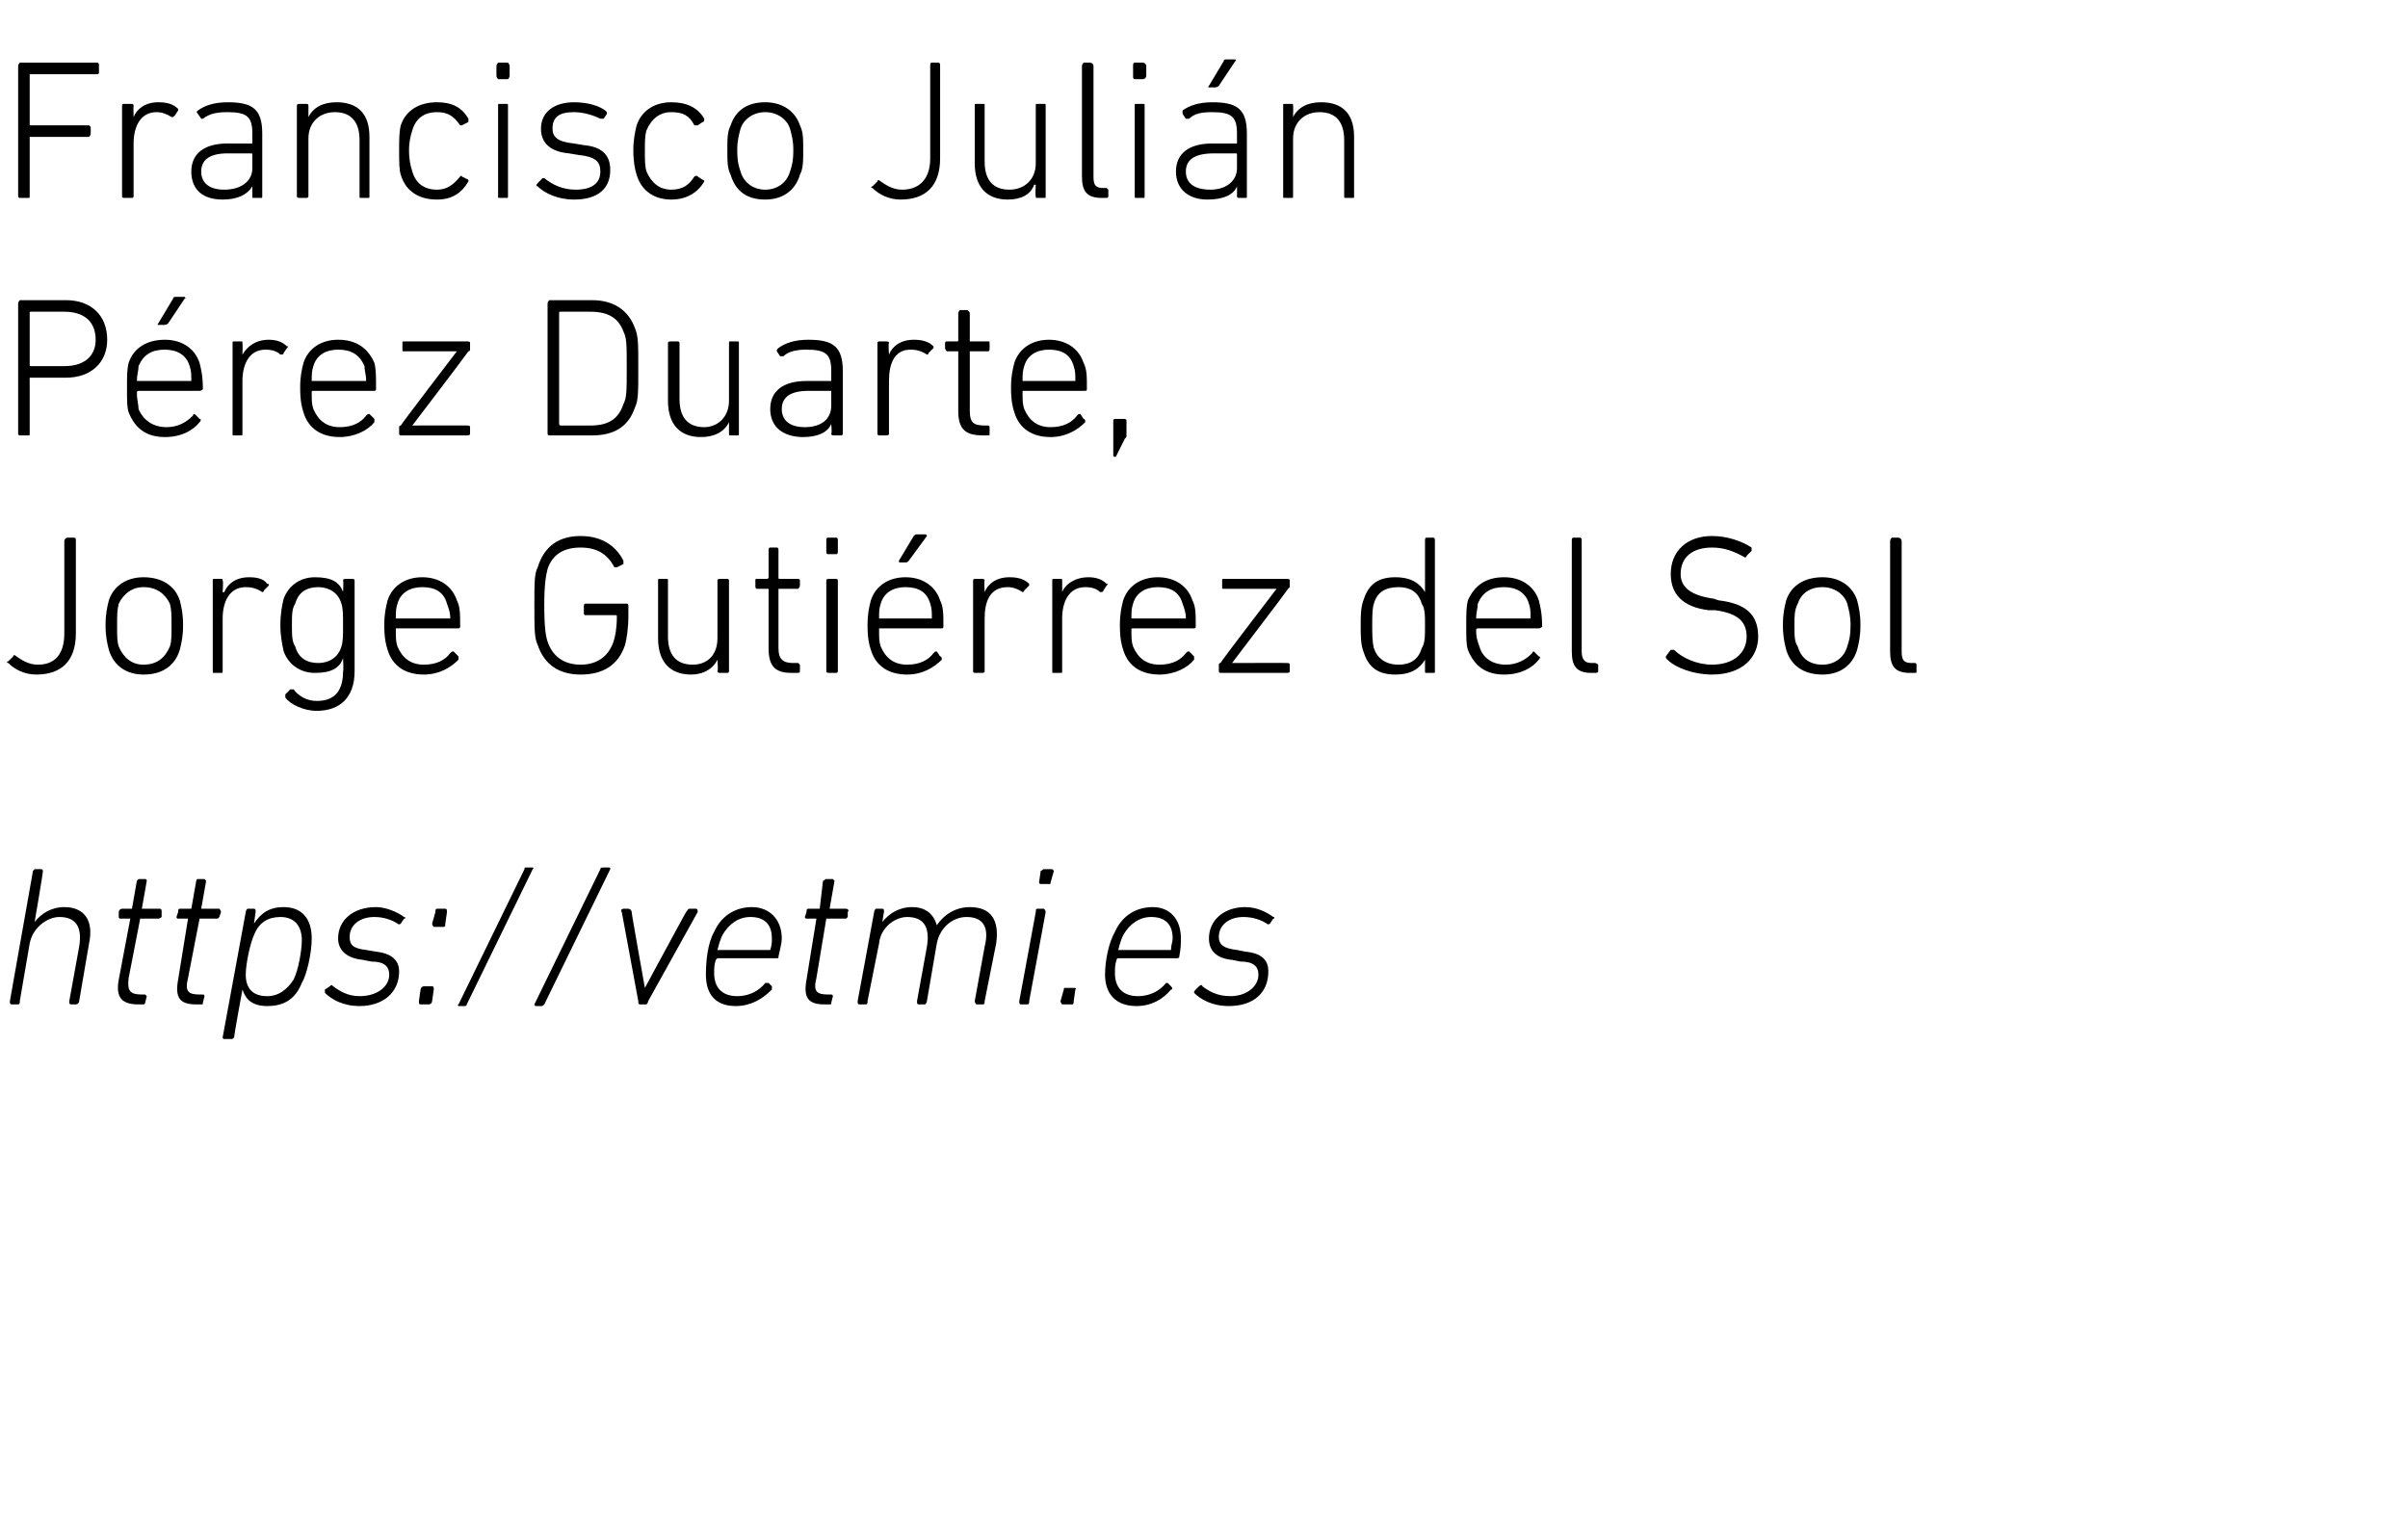 <?xml version="1.0" standalone="no"?><!DOCTYPE svg PUBLIC "-//W3C//DTD SVG 1.1//EN" "http://www.w3.org/Graphics/SVG/1.1/DTD/svg11.dtd"><svg xmlns="http://www.w3.org/2000/svg" version="1.1" width="146px" height="92px" viewBox="0 -3 146 92" style="top:-3px">  <desc>Francisco Juli n P rez Duarte, Jorge Guti rrez del Sol https://vetmi.es</desc>  <defs/>  <g id="Polygon25767">    <path d="M 4.3 57.9 C 4.2 57.9 4.2 57.8 4.2 57.7 C 4.2 57.7 4.8 54.4 4.8 54.4 C 5 53.2 4.6 52.6 3.6 52.6 C 2.9 52.6 2 53.2 1.8 54.2 C 1.8 54.2 1.2 57.7 1.2 57.7 C 1.2 57.8 1.2 57.9 1.1 57.9 C 1.1 57.9 0.7 57.9 0.7 57.9 C 0.6 57.9 0.6 57.8 0.6 57.7 C 0.6 57.7 2 49.8 2 49.8 C 2 49.8 2.1 49.7 2.1 49.7 C 2.1 49.7 2.5 49.7 2.5 49.7 C 2.6 49.7 2.6 49.8 2.6 49.8 C 2.63 49.83 2.1 52.9 2.1 52.9 C 2.1 52.9 2.09 52.92 2.1 52.9 C 2.5 52.4 3.1 52 3.9 52 C 5.1 52 5.7 52.8 5.4 54.2 C 5.4 54.2 4.8 57.7 4.8 57.7 C 4.8 57.8 4.7 57.9 4.6 57.9 C 4.6 57.9 4.3 57.9 4.3 57.9 Z M 8.4 57.9 C 7.4 57.9 7 57.5 7.2 56.4 C 7.2 56.4 7.9 52.7 7.9 52.7 C 7.9 52.7 7.9 52.7 7.8 52.7 C 7.8 52.7 7.3 52.7 7.3 52.7 C 7.2 52.7 7.2 52.6 7.2 52.6 C 7.2 52.6 7.2 52.3 7.2 52.3 C 7.2 52.2 7.3 52.1 7.4 52.1 C 7.4 52.1 7.9 52.1 7.9 52.1 C 8 52.1 8 52.1 8 52.1 C 8 52.1 8.3 50.4 8.3 50.4 C 8.3 50.4 8.4 50.3 8.4 50.3 C 8.4 50.3 8.8 50.3 8.8 50.3 C 8.9 50.3 8.9 50.4 8.9 50.4 C 8.9 50.4 8.6 52.1 8.6 52.1 C 8.6 52.1 8.7 52.1 8.7 52.1 C 8.7 52.1 9.7 52.1 9.7 52.1 C 9.8 52.1 9.8 52.2 9.8 52.3 C 9.8 52.3 9.8 52.6 9.8 52.6 C 9.8 52.6 9.7 52.7 9.6 52.7 C 9.6 52.7 8.6 52.7 8.6 52.7 C 8.6 52.7 8.5 52.7 8.5 52.7 C 8.5 52.7 7.8 56.3 7.8 56.3 C 7.7 57.1 7.9 57.3 8.6 57.3 C 8.6 57.3 8.8 57.3 8.8 57.3 C 8.8 57.3 8.9 57.4 8.9 57.4 C 8.9 57.4 8.8 57.8 8.8 57.8 C 8.8 57.9 8.7 57.9 8.7 57.9 C 8.7 57.9 8.4 57.9 8.4 57.9 Z M 11.9 57.9 C 10.9 57.9 10.6 57.5 10.8 56.4 C 10.8 56.4 11.4 52.7 11.4 52.7 C 11.5 52.7 11.4 52.7 11.4 52.7 C 11.4 52.7 10.8 52.7 10.8 52.7 C 10.7 52.7 10.7 52.6 10.7 52.6 C 10.7 52.6 10.8 52.3 10.8 52.3 C 10.8 52.2 10.8 52.1 10.9 52.1 C 10.9 52.1 11.5 52.1 11.5 52.1 C 11.5 52.1 11.6 52.1 11.6 52.1 C 11.6 52.1 11.9 50.4 11.9 50.4 C 11.9 50.4 11.9 50.3 12 50.3 C 12 50.3 12.4 50.3 12.4 50.3 C 12.4 50.3 12.5 50.4 12.5 50.4 C 12.5 50.4 12.2 52.1 12.2 52.1 C 12.2 52.1 12.2 52.1 12.2 52.1 C 12.2 52.1 13.3 52.1 13.3 52.1 C 13.3 52.1 13.4 52.2 13.4 52.3 C 13.4 52.3 13.3 52.6 13.3 52.6 C 13.3 52.6 13.2 52.7 13.2 52.7 C 13.2 52.7 12.1 52.7 12.1 52.7 C 12.1 52.7 12.1 52.7 12.1 52.7 C 12.1 52.7 11.4 56.3 11.4 56.3 C 11.2 57.1 11.4 57.3 12.1 57.3 C 12.1 57.3 12.3 57.3 12.3 57.3 C 12.4 57.3 12.4 57.4 12.4 57.4 C 12.4 57.4 12.3 57.8 12.3 57.8 C 12.3 57.9 12.3 57.9 12.2 57.9 C 12.2 57.9 11.9 57.9 11.9 57.9 Z M 13.6 60 C 13.6 60 13.5 60 13.5 59.9 C 13.5 59.9 14.9 52.3 14.9 52.3 C 14.9 52.2 15 52.1 15 52.1 C 15 52.1 15.4 52.1 15.4 52.1 C 15.5 52.1 15.5 52.2 15.5 52.3 C 15.5 52.27 15.4 53 15.4 53 C 15.4 53 15.4 52.96 15.4 53 C 15.8 52.4 16.3 52 17.2 52 C 18.3 52 18.9 52.7 18.9 53.9 C 18.9 54.8 18.6 56.1 18.3 56.6 C 17.9 57.6 17.2 58 16.2 58 C 15.3 58 14.9 57.6 14.7 57 C 14.68 57.02 14.7 57 14.7 57 C 14.7 57 14.16 59.91 14.2 59.9 C 14.1 60 14.1 60 14 60 C 14 60 13.6 60 13.6 60 Z M 17.8 56.4 C 18.1 55.8 18.3 54.6 18.3 54 C 18.3 53.2 17.9 52.6 17 52.6 C 16.3 52.6 15.7 52.9 15.4 53.7 C 15.2 54.1 14.9 55.4 14.9 56.1 C 14.9 56.9 15.3 57.4 16.2 57.4 C 16.9 57.4 17.4 57 17.8 56.4 Z M 19.7 57.2 C 19.7 57.1 19.7 57.1 19.7 57 C 19.7 57 20 56.8 20 56.8 C 20.1 56.7 20.1 56.7 20.2 56.8 C 20.6 57.1 21.1 57.4 21.8 57.4 C 22.9 57.4 23.6 56.8 23.6 56.1 C 23.6 55.6 23.3 55.3 22.5 55.3 C 22.5 55.3 22 55.2 22 55.2 C 21 55.1 20.5 54.6 20.5 53.9 C 20.5 52.8 21.4 52 22.8 52 C 23.4 52 24.1 52.3 24.5 52.6 C 24.6 52.6 24.6 52.7 24.5 52.7 C 24.5 52.7 24.3 53 24.3 53 C 24.3 53 24.2 53.1 24.1 53 C 23.8 52.8 23.3 52.6 22.7 52.6 C 21.8 52.6 21.2 53.1 21.2 53.8 C 21.2 54.3 21.4 54.5 22.2 54.6 C 22.2 54.6 22.8 54.7 22.8 54.7 C 23.7 54.8 24.2 55.2 24.2 55.9 C 24.2 57.2 23.2 58 21.8 58 C 20.8 58 20.1 57.6 19.7 57.2 Z M 26.2 53 C 26.2 53 26.4 52.3 26.4 52.3 C 26.4 52.2 26.4 52.1 26.5 52.1 C 26.5 52.1 27 52.1 27 52.1 C 27.1 52.1 27.1 52.2 27.1 52.3 C 27.1 52.3 27 53 27 53 C 27 53.1 27 53.2 26.9 53.2 C 26.9 53.2 26.3 53.2 26.3 53.2 C 26.3 53.2 26.2 53.1 26.2 53 Z M 25.5 57 C 25.5 56.9 25.6 56.8 25.7 56.8 C 25.7 56.8 26.2 56.8 26.2 56.8 C 26.3 56.8 26.3 56.9 26.3 57 C 26.3 57 26.2 57.7 26.2 57.7 C 26.2 57.8 26.1 57.9 26 57.9 C 26 57.9 25.5 57.9 25.5 57.9 C 25.4 57.9 25.4 57.8 25.4 57.7 C 25.4 57.7 25.5 57 25.5 57 Z M 31.8 49.7 C 31.8 49.6 31.8 49.6 31.9 49.6 C 31.9 49.6 32.3 49.6 32.3 49.6 C 32.3 49.6 32.4 49.6 32.3 49.7 C 32.3 49.7 28.3 57.9 28.3 57.9 C 28.3 58 28.2 58 28.2 58 C 28.2 58 27.8 58 27.8 58 C 27.8 58 27.7 57.9 27.8 57.9 C 27.8 57.9 31.8 49.7 31.8 49.7 Z M 36.4 49.7 C 36.4 49.6 36.5 49.6 36.6 49.6 C 36.6 49.6 36.9 49.6 36.9 49.6 C 37 49.6 37 49.6 37 49.7 C 37 49.7 33 57.9 33 57.9 C 32.9 58 32.9 58 32.8 58 C 32.8 58 32.5 58 32.5 58 C 32.4 58 32.4 57.9 32.4 57.9 C 32.4 57.9 36.4 49.7 36.4 49.7 Z M 38.8 57.9 C 38.7 57.9 38.7 57.8 38.7 57.7 C 38.7 57.7 37.7 52.3 37.7 52.3 C 37.6 52.2 37.7 52.1 37.8 52.1 C 37.8 52.1 38.1 52.1 38.1 52.1 C 38.2 52.1 38.3 52.2 38.3 52.3 C 38.27 52.27 39.1 56.9 39.1 56.9 L 39.1 56.9 C 39.1 56.9 41.6 52.27 41.6 52.3 C 41.7 52.2 41.7 52.1 41.8 52.1 C 41.8 52.1 42.2 52.1 42.2 52.1 C 42.3 52.1 42.3 52.2 42.3 52.3 C 42.3 52.3 39.3 57.7 39.3 57.7 C 39.3 57.8 39.2 57.9 39.2 57.9 C 39.2 57.9 38.8 57.9 38.8 57.9 Z M 42.8 56.1 C 42.8 55.3 42.9 54.2 43.3 53.5 C 43.7 52.6 44.5 52 45.6 52 C 46.6 52 47.4 52.7 47.4 53.9 C 47.4 54.2 47.3 54.5 47.2 55 C 47.2 55.1 47.2 55.1 47.1 55.1 C 47.1 55.1 43.5 55.1 43.5 55.1 C 43.5 55.1 43.4 55.2 43.4 55.2 C 43.3 55.5 43.3 55.7 43.3 56 C 43.3 56.9 43.8 57.4 44.7 57.4 C 45.4 57.4 46 57.1 46.4 56.6 C 46.5 56.6 46.5 56.6 46.6 56.6 C 46.6 56.6 46.8 56.8 46.8 56.8 C 46.8 56.9 46.8 57 46.8 57 C 46.2 57.6 45.5 58 44.6 58 C 43.4 58 42.8 57.3 42.8 56.1 Z M 46.6 54.6 C 46.7 54.6 46.7 54.6 46.7 54.6 C 46.8 54.3 46.8 54.1 46.8 53.9 C 46.8 53 46.3 52.6 45.5 52.6 C 44.8 52.6 44.2 53 43.8 53.7 C 43.7 53.9 43.6 54.2 43.5 54.6 C 43.5 54.6 43.5 54.6 43.6 54.6 C 43.6 54.6 46.6 54.6 46.6 54.6 Z M 50 57.9 C 49 57.9 48.7 57.5 48.9 56.4 C 48.9 56.4 49.5 52.7 49.5 52.7 C 49.5 52.7 49.5 52.7 49.5 52.7 C 49.5 52.7 48.9 52.7 48.9 52.7 C 48.8 52.7 48.8 52.6 48.8 52.6 C 48.8 52.6 48.9 52.3 48.9 52.3 C 48.9 52.2 48.9 52.1 49 52.1 C 49 52.1 49.6 52.1 49.6 52.1 C 49.6 52.1 49.7 52.1 49.7 52.1 C 49.7 52.1 49.9 50.4 49.9 50.4 C 50 50.4 50 50.3 50.1 50.3 C 50.1 50.3 50.5 50.3 50.5 50.3 C 50.5 50.3 50.6 50.4 50.6 50.4 C 50.6 50.4 50.3 52.1 50.3 52.1 C 50.3 52.1 50.3 52.1 50.3 52.1 C 50.3 52.1 51.3 52.1 51.3 52.1 C 51.4 52.1 51.5 52.2 51.4 52.3 C 51.4 52.3 51.4 52.6 51.4 52.6 C 51.4 52.6 51.3 52.7 51.3 52.7 C 51.3 52.7 50.2 52.7 50.2 52.7 C 50.2 52.7 50.2 52.7 50.1 52.7 C 50.1 52.7 49.5 56.3 49.5 56.3 C 49.3 57.1 49.5 57.3 50.2 57.3 C 50.2 57.3 50.4 57.3 50.4 57.3 C 50.5 57.3 50.5 57.4 50.5 57.4 C 50.5 57.4 50.4 57.8 50.4 57.8 C 50.4 57.9 50.4 57.9 50.3 57.9 C 50.3 57.9 50 57.9 50 57.9 Z M 59.2 57.9 C 59.2 57.9 59.1 57.8 59.1 57.7 C 59.1 57.7 59.7 54.4 59.7 54.4 C 60 53.2 59.6 52.6 58.6 52.6 C 57.8 52.6 57 53.2 56.8 54.2 C 56.8 54.2 56.2 57.7 56.2 57.7 C 56.2 57.8 56.1 57.9 56.1 57.9 C 56.1 57.9 55.7 57.9 55.7 57.9 C 55.6 57.9 55.6 57.8 55.6 57.7 C 55.6 57.7 56.2 54.4 56.2 54.4 C 56.4 53.2 56 52.6 55 52.6 C 54.3 52.6 53.4 53.2 53.3 54.2 C 53.3 54.2 52.6 57.7 52.6 57.7 C 52.6 57.8 52.6 57.9 52.5 57.9 C 52.5 57.9 52.1 57.9 52.1 57.9 C 52 57.9 52 57.8 52 57.7 C 52 57.7 53 52.3 53 52.3 C 53 52.2 53.1 52.1 53.1 52.1 C 53.1 52.1 53.5 52.1 53.5 52.1 C 53.6 52.1 53.6 52.2 53.6 52.3 C 53.59 52.27 53.5 52.9 53.5 52.9 C 53.5 52.9 53.48 52.92 53.5 52.9 C 53.9 52.4 54.5 52 55.3 52 C 56.1 52 56.6 52.4 56.8 53.1 C 56.8 53.1 56.8 53.1 56.8 53.1 C 57.2 52.5 57.9 52 58.8 52 C 60.1 52 60.6 52.8 60.4 54.2 C 60.4 54.2 59.7 57.7 59.7 57.7 C 59.7 57.8 59.7 57.9 59.6 57.9 C 59.6 57.9 59.2 57.9 59.2 57.9 Z M 63.1 50.6 C 63 50.6 63 50.5 63 50.5 C 63 50.5 63.1 49.8 63.1 49.8 C 63.2 49.8 63.2 49.7 63.3 49.7 C 63.3 49.7 63.8 49.7 63.8 49.7 C 63.8 49.7 63.9 49.8 63.9 49.8 C 63.9 49.8 63.7 50.5 63.7 50.5 C 63.7 50.6 63.7 50.6 63.6 50.6 C 63.6 50.6 63.1 50.6 63.1 50.6 Z M 61.9 57.9 C 61.8 57.9 61.8 57.8 61.8 57.7 C 61.8 57.7 62.8 52.3 62.8 52.3 C 62.8 52.2 62.8 52.1 62.9 52.1 C 62.9 52.1 63.3 52.1 63.3 52.1 C 63.3 52.1 63.4 52.2 63.4 52.3 C 63.4 52.3 62.4 57.7 62.4 57.7 C 62.4 57.8 62.4 57.9 62.3 57.9 C 62.3 57.9 61.9 57.9 61.9 57.9 Z M 64.5 57 C 64.5 56.9 64.5 56.9 64.6 56.9 C 64.6 56.9 65.1 56.9 65.1 56.9 C 65.2 56.9 65.3 56.9 65.2 57 C 65.2 57 65.1 57.7 65.1 57.7 C 65.1 57.8 65.1 57.9 65 57.9 C 65 57.9 64.4 57.9 64.4 57.9 C 64.4 57.9 64.3 57.8 64.3 57.7 C 64.3 57.7 64.5 57 64.5 57 Z M 67 56.1 C 67 55.3 67.2 54.2 67.6 53.5 C 68 52.6 68.8 52 69.9 52 C 70.9 52 71.6 52.7 71.6 53.9 C 71.6 54.2 71.6 54.5 71.5 55 C 71.5 55.1 71.4 55.1 71.4 55.1 C 71.4 55.1 67.8 55.1 67.8 55.1 C 67.7 55.1 67.7 55.2 67.7 55.2 C 67.6 55.5 67.6 55.7 67.6 56 C 67.6 56.9 68.1 57.4 69 57.4 C 69.7 57.4 70.3 57.1 70.7 56.6 C 70.7 56.6 70.8 56.6 70.8 56.6 C 70.8 56.6 71 56.8 71 56.8 C 71.1 56.9 71.1 57 71 57 C 70.5 57.6 69.8 58 68.9 58 C 67.7 58 67 57.3 67 56.1 Z M 70.9 54.6 C 70.9 54.6 71 54.6 71 54.6 C 71 54.3 71.1 54.1 71.1 53.9 C 71.1 53 70.6 52.6 69.8 52.6 C 69.1 52.6 68.5 53 68.1 53.7 C 68 53.9 67.9 54.2 67.8 54.6 C 67.8 54.6 67.8 54.6 67.9 54.6 C 67.9 54.6 70.9 54.6 70.9 54.6 Z M 72.4 57.2 C 72.4 57.1 72.4 57.1 72.5 57 C 72.5 57 72.7 56.8 72.7 56.8 C 72.8 56.7 72.9 56.7 72.9 56.8 C 73.3 57.1 73.8 57.4 74.6 57.4 C 75.6 57.4 76.3 56.8 76.3 56.1 C 76.3 55.6 76 55.3 75.2 55.3 C 75.2 55.3 74.7 55.2 74.7 55.2 C 73.7 55.1 73.3 54.6 73.3 53.9 C 73.3 52.8 74.2 52 75.5 52 C 76.2 52 76.8 52.3 77.2 52.6 C 77.3 52.6 77.3 52.7 77.2 52.7 C 77.2 52.7 77 53 77 53 C 77 53 76.9 53.1 76.8 53 C 76.5 52.8 76 52.6 75.4 52.6 C 74.5 52.6 73.9 53.1 73.9 53.8 C 73.9 54.3 74.2 54.5 75 54.6 C 75 54.6 75.5 54.7 75.5 54.7 C 76.5 54.8 76.9 55.2 76.9 55.9 C 76.9 57.2 76 58 74.5 58 C 73.5 58 72.8 57.6 72.4 57.2 Z " stroke="none" fill="#000"/>  </g>  <g id="Polygon25766">    <path d="M 0.5 37.1 C 0.5 37.1 0.8 36.8 0.8 36.8 C 0.8 36.7 0.9 36.7 1 36.8 C 1.3 37 1.7 37.3 2.3 37.3 C 3.3 37.3 3.9 36.7 3.9 35.4 C 3.9 35.4 3.9 29.8 3.9 29.8 C 3.9 29.7 4 29.6 4.1 29.6 C 4.1 29.6 4.5 29.6 4.5 29.6 C 4.6 29.6 4.6 29.7 4.6 29.8 C 4.6 29.8 4.6 35.4 4.6 35.4 C 4.6 37.1 3.7 37.9 2.2 37.9 C 1.5 37.9 0.9 37.6 0.5 37.2 C 0.4 37.2 0.4 37.1 0.5 37.1 Z M 6.6 36.4 C 6.5 36 6.4 35.6 6.4 34.9 C 6.4 34.2 6.5 33.8 6.6 33.4 C 6.9 32.5 7.7 32 8.7 32 C 9.8 32 10.6 32.5 10.9 33.4 C 11 33.8 11.1 34.2 11.1 34.9 C 11.1 35.6 11 36 10.9 36.4 C 10.6 37.4 9.8 37.9 8.7 37.9 C 7.7 37.9 6.9 37.4 6.6 36.4 Z M 10.3 36.2 C 10.4 35.9 10.4 35.6 10.4 34.9 C 10.4 34.3 10.4 34 10.3 33.6 C 10 33 9.5 32.6 8.7 32.6 C 8 32.6 7.5 33 7.2 33.6 C 7.1 34 7.1 34.3 7.1 34.9 C 7.1 35.6 7.1 35.9 7.2 36.2 C 7.5 36.9 8 37.3 8.7 37.3 C 9.5 37.3 10 36.9 10.3 36.2 Z M 13 37.8 C 12.9 37.8 12.9 37.8 12.9 37.7 C 12.9 37.7 12.9 32.2 12.9 32.2 C 12.9 32.1 12.9 32.1 13 32.1 C 13 32.1 13.4 32.1 13.4 32.1 C 13.5 32.1 13.5 32.1 13.5 32.2 C 13.55 32.2 13.5 32.9 13.5 32.9 C 13.5 32.9 13.56 32.93 13.6 32.9 C 13.8 32.4 14.3 32 15.1 32 C 15.6 32 16 32.1 16.2 32.4 C 16.3 32.4 16.3 32.4 16.3 32.5 C 16.3 32.5 16 32.8 16 32.8 C 16 32.9 15.9 32.9 15.9 32.9 C 15.6 32.7 15.3 32.6 14.9 32.6 C 13.9 32.6 13.5 33.5 13.5 34.5 C 13.5 34.5 13.5 37.7 13.5 37.7 C 13.5 37.8 13.5 37.8 13.4 37.8 C 13.4 37.8 13 37.8 13 37.8 Z M 17.3 39.3 C 17.3 39.2 17.3 39.1 17.3 39.1 C 17.3 39.1 17.6 38.8 17.6 38.8 C 17.7 38.8 17.7 38.8 17.8 38.8 C 18.1 39.2 18.6 39.5 19.2 39.5 C 20.2 39.5 20.8 39 20.8 37.7 C 20.84 37.72 20.8 36.9 20.8 36.9 C 20.8 36.9 20.83 36.89 20.8 36.9 C 20.6 37.5 20.1 37.8 19.1 37.8 C 18.2 37.8 17.5 37.3 17.2 36.5 C 17.1 36 17 35.6 17 34.9 C 17 34.2 17.1 33.7 17.2 33.3 C 17.5 32.5 18.2 32 19.1 32 C 20.1 32 20.6 32.3 20.8 32.9 C 20.83 32.89 20.8 32.9 20.8 32.9 C 20.8 32.9 20.84 32.2 20.8 32.2 C 20.8 32.1 20.9 32.1 21 32.1 C 21 32.1 21.4 32.1 21.4 32.1 C 21.4 32.1 21.5 32.1 21.5 32.2 C 21.5 32.2 21.5 37.7 21.5 37.7 C 21.5 39.3 20.6 40.1 19.2 40.1 C 18.4 40.1 17.6 39.7 17.3 39.3 Z M 20.7 36.2 C 20.8 35.9 20.8 35.5 20.8 34.9 C 20.8 34.3 20.8 33.9 20.7 33.6 C 20.5 32.9 19.9 32.6 19.3 32.6 C 18.6 32.6 18.1 32.9 17.9 33.6 C 17.7 33.9 17.7 34.3 17.7 34.9 C 17.7 35.5 17.7 35.9 17.9 36.2 C 18.1 36.9 18.6 37.2 19.3 37.2 C 19.9 37.2 20.5 36.9 20.7 36.2 Z M 23.5 36.4 C 23.4 36.1 23.3 35.7 23.3 34.9 C 23.3 34.2 23.4 33.8 23.5 33.4 C 23.8 32.5 24.6 32 25.6 32 C 26.6 32 27.4 32.5 27.7 33.4 C 27.9 33.8 27.9 34.2 27.9 35 C 27.9 35 27.9 35.1 27.8 35.1 C 27.8 35.1 24 35.1 24 35.1 C 24 35.1 24 35.1 24 35.2 C 24 35.7 24 35.9 24.1 36.2 C 24.4 36.9 24.9 37.3 25.7 37.3 C 26.5 37.3 27 37 27.3 36.6 C 27.4 36.5 27.4 36.5 27.5 36.5 C 27.5 36.5 27.8 36.8 27.8 36.8 C 27.8 36.8 27.8 36.9 27.8 37 C 27.3 37.5 26.6 37.9 25.7 37.9 C 24.6 37.9 23.8 37.4 23.5 36.4 Z M 27.2 34.5 C 27.2 34.5 27.3 34.5 27.3 34.5 C 27.3 34.1 27.2 33.9 27.1 33.6 C 26.9 32.9 26.4 32.6 25.6 32.6 C 24.9 32.6 24.3 32.9 24.1 33.6 C 24 33.9 24 34.1 24 34.5 C 24 34.5 24 34.5 24 34.5 C 24 34.5 27.2 34.5 27.2 34.5 Z M 32.4 33.7 C 32.4 32.3 32.4 31.8 32.6 31.4 C 33 30.1 33.9 29.5 35.2 29.5 C 36.6 29.5 37.4 30.2 37.8 31 C 37.8 31.1 37.8 31.2 37.8 31.2 C 37.8 31.2 37.4 31.4 37.4 31.4 C 37.3 31.4 37.2 31.4 37.2 31.3 C 36.8 30.6 36.2 30.2 35.2 30.2 C 34.2 30.2 33.5 30.6 33.2 31.5 C 33.1 31.9 33 32.4 33 33.7 C 33 35.1 33.1 35.6 33.2 35.9 C 33.5 36.8 34.2 37.3 35.2 37.3 C 36.2 37.3 36.9 36.8 37.2 35.9 C 37.3 35.6 37.4 35.1 37.4 34.4 C 37.4 34.3 37.4 34.3 37.3 34.3 C 37.3 34.3 35.5 34.3 35.5 34.3 C 35.4 34.3 35.4 34.2 35.4 34.2 C 35.4 34.2 35.4 33.8 35.4 33.8 C 35.4 33.7 35.4 33.6 35.5 33.6 C 35.5 33.6 38 33.6 38 33.6 C 38.1 33.6 38.1 33.7 38.1 33.8 C 38.1 33.8 38.1 34.3 38.1 34.3 C 38.1 35.1 38 35.7 37.9 36.1 C 37.5 37.3 36.6 37.9 35.2 37.9 C 33.9 37.9 33 37.3 32.6 36.1 C 32.4 35.7 32.4 35.1 32.4 33.7 Z M 43.7 37.8 C 43.6 37.8 43.5 37.8 43.5 37.7 C 43.55 37.68 43.5 37 43.5 37 C 43.5 37 43.54 37.01 43.5 37 C 43.2 37.6 42.6 37.9 41.9 37.9 C 40.6 37.9 39.9 37.1 39.9 35.7 C 39.9 35.7 39.9 32.2 39.9 32.2 C 39.9 32.1 39.9 32.1 40 32.1 C 40 32.1 40.4 32.1 40.4 32.1 C 40.5 32.1 40.5 32.1 40.5 32.2 C 40.5 32.2 40.5 35.6 40.5 35.6 C 40.5 36.7 41 37.3 42 37.3 C 42.9 37.3 43.5 36.7 43.5 35.7 C 43.5 35.7 43.5 32.2 43.5 32.2 C 43.5 32.1 43.6 32.1 43.7 32.1 C 43.7 32.1 44.1 32.1 44.1 32.1 C 44.1 32.1 44.2 32.1 44.2 32.2 C 44.2 32.2 44.2 37.7 44.2 37.7 C 44.2 37.8 44.1 37.8 44.1 37.8 C 44.1 37.8 43.7 37.8 43.7 37.8 Z M 48 37.8 C 47 37.8 46.6 37.4 46.6 36.3 C 46.6 36.3 46.6 32.7 46.6 32.7 C 46.6 32.7 46.5 32.7 46.5 32.7 C 46.5 32.7 45.9 32.7 45.9 32.7 C 45.8 32.7 45.8 32.6 45.8 32.5 C 45.8 32.5 45.8 32.2 45.8 32.2 C 45.8 32.1 45.8 32.1 45.9 32.1 C 45.9 32.1 46.5 32.1 46.5 32.1 C 46.5 32.1 46.6 32.1 46.6 32 C 46.6 32 46.6 30.4 46.6 30.4 C 46.6 30.3 46.6 30.2 46.7 30.2 C 46.7 30.2 47.1 30.2 47.1 30.2 C 47.2 30.2 47.2 30.3 47.2 30.4 C 47.2 30.4 47.2 32 47.2 32 C 47.2 32.1 47.2 32.1 47.3 32.1 C 47.3 32.1 48.4 32.1 48.4 32.1 C 48.4 32.1 48.5 32.1 48.5 32.2 C 48.5 32.2 48.5 32.5 48.5 32.5 C 48.5 32.6 48.4 32.7 48.4 32.7 C 48.4 32.7 47.3 32.7 47.3 32.7 C 47.2 32.7 47.2 32.7 47.2 32.7 C 47.2 32.7 47.2 36.3 47.2 36.3 C 47.2 37 47.5 37.2 48.1 37.2 C 48.1 37.2 48.4 37.2 48.4 37.2 C 48.4 37.2 48.5 37.3 48.5 37.3 C 48.5 37.3 48.5 37.7 48.5 37.7 C 48.5 37.8 48.4 37.8 48.4 37.8 C 48.4 37.8 48 37.8 48 37.8 Z M 50.2 30.6 C 50.1 30.6 50.1 30.5 50.1 30.4 C 50.1 30.4 50.1 29.8 50.1 29.8 C 50.1 29.7 50.1 29.6 50.2 29.6 C 50.2 29.6 50.7 29.6 50.7 29.6 C 50.8 29.6 50.8 29.7 50.8 29.8 C 50.8 29.8 50.8 30.4 50.8 30.4 C 50.8 30.5 50.8 30.6 50.7 30.6 C 50.7 30.6 50.2 30.6 50.2 30.6 Z M 50.3 37.8 C 50.2 37.8 50.1 37.8 50.1 37.7 C 50.1 37.7 50.1 32.2 50.1 32.2 C 50.1 32.1 50.2 32.1 50.3 32.1 C 50.3 32.1 50.7 32.1 50.7 32.1 C 50.7 32.1 50.8 32.1 50.8 32.2 C 50.8 32.2 50.8 37.7 50.8 37.7 C 50.8 37.8 50.7 37.8 50.7 37.8 C 50.7 37.8 50.3 37.8 50.3 37.8 Z M 54.6 31.1 C 54.5 31.1 54.5 31.1 54.5 31 C 54.5 31 55.4 29.5 55.4 29.5 C 55.5 29.4 55.5 29.4 55.6 29.4 C 55.6 29.4 56.1 29.4 56.1 29.4 C 56.2 29.4 56.2 29.5 56.2 29.5 C 56.2 29.5 55.1 31 55.1 31 C 55 31.1 55 31.1 54.9 31.1 C 54.9 31.1 54.6 31.1 54.6 31.1 Z M 52.8 36.4 C 52.7 36.1 52.6 35.7 52.6 34.9 C 52.6 34.2 52.7 33.8 52.8 33.4 C 53.1 32.5 53.9 32 54.9 32 C 55.9 32 56.7 32.5 57 33.4 C 57.2 33.8 57.2 34.2 57.2 35 C 57.2 35 57.2 35.1 57.1 35.1 C 57.1 35.1 53.3 35.1 53.3 35.1 C 53.3 35.1 53.3 35.1 53.3 35.2 C 53.3 35.7 53.3 35.9 53.4 36.2 C 53.7 36.9 54.2 37.3 55 37.3 C 55.8 37.3 56.3 37 56.6 36.6 C 56.7 36.5 56.7 36.5 56.8 36.5 C 56.8 36.5 57 36.8 57 36.8 C 57.1 36.8 57.1 36.9 57.1 37 C 56.6 37.5 55.9 37.9 55 37.9 C 53.9 37.9 53.1 37.4 52.8 36.4 Z M 56.5 34.5 C 56.5 34.5 56.5 34.5 56.5 34.5 C 56.5 34.1 56.5 33.9 56.4 33.6 C 56.2 32.9 55.7 32.6 54.9 32.6 C 54.2 32.6 53.6 32.9 53.4 33.6 C 53.3 33.9 53.3 34.1 53.3 34.5 C 53.3 34.5 53.3 34.5 53.3 34.5 C 53.3 34.5 56.5 34.5 56.5 34.5 Z M 59.1 37.8 C 59.1 37.8 59 37.8 59 37.7 C 59 37.7 59 32.2 59 32.2 C 59 32.1 59.1 32.1 59.1 32.1 C 59.1 32.1 59.5 32.1 59.5 32.1 C 59.6 32.1 59.7 32.1 59.7 32.2 C 59.66 32.2 59.7 32.9 59.7 32.9 C 59.7 32.9 59.67 32.93 59.7 32.9 C 59.9 32.4 60.4 32 61.2 32 C 61.7 32 62.1 32.1 62.4 32.4 C 62.4 32.4 62.4 32.4 62.4 32.5 C 62.4 32.5 62.1 32.8 62.1 32.8 C 62.1 32.9 62 32.9 62 32.9 C 61.7 32.7 61.4 32.6 61.1 32.6 C 60 32.6 59.7 33.5 59.7 34.5 C 59.7 34.5 59.7 37.7 59.7 37.7 C 59.7 37.8 59.6 37.8 59.5 37.8 C 59.5 37.8 59.1 37.8 59.1 37.8 Z M 63.9 37.8 C 63.8 37.8 63.8 37.8 63.8 37.7 C 63.8 37.7 63.8 32.2 63.8 32.2 C 63.8 32.1 63.8 32.1 63.9 32.1 C 63.9 32.1 64.3 32.1 64.3 32.1 C 64.4 32.1 64.4 32.1 64.4 32.2 C 64.41 32.2 64.4 32.9 64.4 32.9 C 64.4 32.9 64.43 32.93 64.4 32.9 C 64.6 32.4 65.2 32 66 32 C 66.4 32 66.8 32.1 67.1 32.4 C 67.2 32.4 67.2 32.4 67.1 32.5 C 67.1 32.5 66.9 32.8 66.9 32.8 C 66.9 32.9 66.8 32.9 66.7 32.9 C 66.5 32.7 66.2 32.6 65.8 32.6 C 64.8 32.6 64.4 33.5 64.4 34.5 C 64.4 34.5 64.4 37.7 64.4 37.7 C 64.4 37.8 64.4 37.8 64.3 37.8 C 64.3 37.8 63.9 37.8 63.9 37.8 Z M 68.1 36.4 C 68 36.1 67.9 35.7 67.9 34.9 C 67.9 34.2 68 33.8 68.1 33.4 C 68.4 32.5 69.2 32 70.2 32 C 71.2 32 72 32.5 72.3 33.4 C 72.5 33.8 72.5 34.2 72.5 35 C 72.5 35 72.5 35.1 72.4 35.1 C 72.4 35.1 68.7 35.1 68.7 35.1 C 68.6 35.1 68.6 35.1 68.6 35.2 C 68.6 35.7 68.6 35.9 68.7 36.2 C 69 36.9 69.5 37.3 70.3 37.3 C 71.1 37.3 71.6 37 71.9 36.6 C 72 36.5 72 36.5 72.1 36.5 C 72.1 36.5 72.4 36.8 72.4 36.8 C 72.4 36.8 72.4 36.9 72.4 37 C 72 37.5 71.2 37.9 70.3 37.9 C 69.2 37.9 68.4 37.4 68.1 36.4 Z M 71.8 34.5 C 71.8 34.5 71.9 34.5 71.9 34.5 C 71.9 34.1 71.8 33.9 71.7 33.6 C 71.5 32.9 71 32.6 70.2 32.6 C 69.5 32.6 68.9 32.9 68.7 33.6 C 68.6 33.9 68.6 34.1 68.6 34.5 C 68.6 34.5 68.6 34.5 68.7 34.5 C 68.7 34.5 71.8 34.5 71.8 34.5 Z M 74 37.8 C 74 37.8 73.9 37.8 73.9 37.7 C 73.9 37.7 73.9 37.3 73.9 37.3 C 73.9 37.3 73.9 37.2 74 37.2 C 73.98 37.16 77.4 32.7 77.4 32.7 L 77.4 32.7 C 77.4 32.7 74.2 32.7 74.2 32.7 C 74.1 32.7 74.1 32.7 74.1 32.6 C 74.1 32.6 74.1 32.2 74.1 32.2 C 74.1 32.1 74.1 32.1 74.2 32.1 C 74.2 32.1 78 32.1 78 32.1 C 78.1 32.1 78.2 32.1 78.2 32.2 C 78.2 32.2 78.2 32.6 78.2 32.6 C 78.2 32.6 78.1 32.7 78.1 32.7 C 78.1 32.74 74.7 37.2 74.7 37.2 L 74.7 37.2 C 74.7 37.2 78.04 37.19 78 37.2 C 78.1 37.2 78.2 37.2 78.2 37.3 C 78.2 37.3 78.2 37.7 78.2 37.7 C 78.2 37.8 78.1 37.8 78 37.8 C 78 37.8 74 37.8 74 37.8 Z M 86.5 37.8 C 86.4 37.8 86.4 37.8 86.4 37.7 C 86.4 37.68 86.4 37 86.4 37 C 86.4 37 86.39 36.98 86.4 37 C 86.1 37.5 85.6 37.9 84.6 37.9 C 83.6 37.9 83 37.5 82.7 36.6 C 82.5 36.1 82.5 35.6 82.5 34.9 C 82.5 34.3 82.5 33.8 82.7 33.3 C 83 32.4 83.6 32 84.6 32 C 85.6 32 86.1 32.4 86.4 32.9 C 86.39 32.89 86.4 32.9 86.4 32.9 C 86.4 32.9 86.4 29.76 86.4 29.8 C 86.4 29.7 86.4 29.6 86.5 29.6 C 86.5 29.6 86.9 29.6 86.9 29.6 C 87 29.6 87 29.7 87 29.8 C 87 29.8 87 37.7 87 37.7 C 87 37.8 87 37.8 86.9 37.8 C 86.9 37.8 86.5 37.8 86.5 37.8 Z M 86.2 36.3 C 86.4 36 86.4 35.6 86.4 34.9 C 86.4 34.3 86.4 33.9 86.2 33.6 C 86 32.9 85.5 32.6 84.8 32.6 C 84 32.6 83.5 32.9 83.3 33.6 C 83.2 33.9 83.2 34.4 83.2 34.9 C 83.2 35.4 83.2 35.9 83.3 36.3 C 83.5 36.9 84 37.3 84.8 37.3 C 85.5 37.3 86 37 86.2 36.3 Z M 89 36.4 C 88.9 36.1 88.9 35.7 88.9 34.9 C 88.9 34.2 88.9 33.8 89 33.4 C 89.4 32.5 90.1 32 91.2 32 C 92.2 32 93 32.5 93.3 33.4 C 93.4 33.8 93.5 34.2 93.5 35 C 93.5 35 93.4 35.1 93.3 35.1 C 93.3 35.1 89.6 35.1 89.6 35.1 C 89.6 35.1 89.5 35.1 89.5 35.2 C 89.5 35.7 89.6 35.9 89.7 36.2 C 89.9 36.9 90.5 37.3 91.3 37.3 C 92 37.3 92.5 37 92.9 36.6 C 92.9 36.5 93 36.5 93 36.5 C 93 36.5 93.3 36.8 93.3 36.8 C 93.4 36.8 93.4 36.9 93.3 37 C 92.9 37.5 92.2 37.9 91.2 37.9 C 90.1 37.9 89.4 37.4 89 36.4 Z M 92.7 34.5 C 92.8 34.5 92.8 34.5 92.8 34.5 C 92.8 34.1 92.8 33.9 92.7 33.6 C 92.5 32.9 91.9 32.6 91.2 32.6 C 90.4 32.6 89.9 32.9 89.6 33.6 C 89.6 33.9 89.5 34.1 89.5 34.5 C 89.5 34.5 89.6 34.5 89.6 34.5 C 89.6 34.5 92.7 34.5 92.7 34.5 Z M 96.5 37.8 C 95.6 37.8 95.3 37.4 95.3 36.5 C 95.3 36.5 95.3 29.8 95.3 29.8 C 95.3 29.7 95.3 29.6 95.4 29.6 C 95.4 29.6 95.8 29.6 95.8 29.6 C 95.9 29.6 95.9 29.7 95.9 29.8 C 95.9 29.8 95.9 36.5 95.9 36.5 C 95.9 37 96.1 37.2 96.5 37.2 C 96.5 37.2 96.7 37.2 96.7 37.2 C 96.8 37.2 96.9 37.3 96.9 37.3 C 96.9 37.3 96.9 37.7 96.9 37.7 C 96.9 37.8 96.8 37.8 96.7 37.8 C 96.7 37.8 96.5 37.8 96.5 37.8 Z M 101.1 37 C 101 36.9 101 36.9 101 36.8 C 101 36.8 101.3 36.4 101.3 36.4 C 101.4 36.4 101.4 36.4 101.5 36.4 C 102 36.9 102.9 37.3 103.8 37.3 C 105.1 37.3 105.9 36.6 105.9 35.6 C 105.9 34.8 105.5 34.2 104 34 C 104 34 103.6 34 103.6 34 C 102 33.8 101.3 33 101.3 31.8 C 101.3 30.4 102.3 29.5 103.8 29.5 C 104.7 29.5 105.6 29.8 106.2 30.2 C 106.2 30.2 106.2 30.3 106.2 30.4 C 106.2 30.4 105.9 30.7 105.9 30.7 C 105.9 30.8 105.8 30.8 105.8 30.8 C 105.1 30.4 104.5 30.2 103.8 30.2 C 102.6 30.2 101.9 30.8 101.9 31.8 C 101.9 32.6 102.5 33.1 103.9 33.3 C 103.9 33.3 104.2 33.4 104.2 33.4 C 105.9 33.6 106.6 34.3 106.6 35.6 C 106.6 36.9 105.6 37.9 103.8 37.9 C 102.7 37.9 101.6 37.5 101.1 37 Z M 108.3 36.4 C 108.2 36 108.1 35.6 108.1 34.9 C 108.1 34.2 108.2 33.8 108.3 33.4 C 108.6 32.5 109.4 32 110.5 32 C 111.5 32 112.3 32.5 112.6 33.4 C 112.7 33.8 112.8 34.2 112.8 34.9 C 112.8 35.6 112.7 36 112.6 36.4 C 112.3 37.4 111.5 37.9 110.5 37.9 C 109.4 37.9 108.6 37.4 108.3 36.4 Z M 112 36.2 C 112.1 35.9 112.2 35.6 112.2 34.9 C 112.2 34.3 112.1 34 112 33.6 C 111.8 33 111.2 32.6 110.5 32.6 C 109.7 32.6 109.2 33 109 33.6 C 108.8 34 108.8 34.3 108.8 34.9 C 108.8 35.6 108.8 35.9 109 36.2 C 109.2 36.9 109.7 37.3 110.5 37.3 C 111.2 37.3 111.8 36.9 112 36.2 Z M 115.8 37.8 C 114.9 37.8 114.6 37.4 114.6 36.5 C 114.6 36.5 114.6 29.8 114.6 29.8 C 114.6 29.7 114.7 29.6 114.7 29.6 C 114.7 29.6 115.1 29.6 115.1 29.6 C 115.2 29.6 115.3 29.7 115.3 29.8 C 115.3 29.8 115.3 36.5 115.3 36.5 C 115.3 37 115.4 37.2 115.9 37.2 C 115.9 37.2 116.1 37.2 116.1 37.2 C 116.2 37.2 116.2 37.3 116.2 37.3 C 116.2 37.3 116.2 37.7 116.2 37.7 C 116.2 37.8 116.2 37.8 116.1 37.8 C 116.1 37.8 115.8 37.8 115.8 37.8 Z " stroke="none" fill="#000"/>  </g>  <g id="Polygon25765">    <path d="M 1.2 23.4 C 1.2 23.4 1.1 23.4 1.1 23.3 C 1.1 23.3 1.1 15.4 1.1 15.4 C 1.1 15.3 1.2 15.2 1.2 15.2 C 1.2 15.2 4 15.2 4 15.2 C 5.5 15.2 6.5 16.1 6.5 17.6 C 6.5 19 5.5 19.9 4 19.9 C 4 19.9 1.9 19.9 1.9 19.9 C 1.8 19.9 1.8 19.9 1.8 19.9 C 1.8 19.9 1.8 23.3 1.8 23.3 C 1.8 23.4 1.8 23.4 1.7 23.4 C 1.7 23.4 1.2 23.4 1.2 23.4 Z M 5.8 17.6 C 5.8 16.5 5.1 15.9 3.9 15.9 C 3.9 15.9 1.9 15.9 1.9 15.9 C 1.8 15.9 1.8 15.9 1.8 16 C 1.8 16 1.8 19.1 1.8 19.1 C 1.8 19.2 1.8 19.2 1.9 19.2 C 1.9 19.2 3.9 19.2 3.9 19.2 C 5.1 19.2 5.8 18.6 5.8 17.6 Z M 9.6 16.7 C 9.6 16.7 9.5 16.7 9.6 16.6 C 9.6 16.6 10.5 15.1 10.5 15.1 C 10.5 15 10.6 15 10.7 15 C 10.7 15 11.2 15 11.2 15 C 11.2 15 11.3 15.1 11.2 15.1 C 11.2 15.1 10.2 16.6 10.2 16.6 C 10.1 16.7 10 16.7 9.9 16.7 C 9.9 16.7 9.6 16.7 9.6 16.7 Z M 7.8 22 C 7.7 21.7 7.7 21.3 7.7 20.5 C 7.7 19.8 7.7 19.4 7.8 19 C 8.1 18.1 8.9 17.6 10 17.6 C 11 17.6 11.8 18.1 12.1 19 C 12.2 19.4 12.3 19.8 12.3 20.6 C 12.3 20.6 12.2 20.7 12.1 20.7 C 12.1 20.7 8.4 20.7 8.4 20.7 C 8.4 20.7 8.3 20.7 8.3 20.8 C 8.3 21.3 8.4 21.5 8.4 21.8 C 8.7 22.5 9.3 22.9 10.1 22.9 C 10.8 22.9 11.3 22.6 11.7 22.2 C 11.7 22.1 11.8 22.1 11.8 22.1 C 11.8 22.1 12.1 22.4 12.1 22.4 C 12.2 22.4 12.2 22.5 12.1 22.6 C 11.7 23.1 11 23.5 10 23.5 C 8.9 23.5 8.2 23 7.8 22 Z M 11.5 20.1 C 11.6 20.1 11.6 20.1 11.6 20.1 C 11.6 19.7 11.6 19.5 11.5 19.2 C 11.3 18.5 10.7 18.2 10 18.2 C 9.2 18.2 8.7 18.5 8.4 19.2 C 8.4 19.5 8.3 19.7 8.3 20.1 C 8.3 20.1 8.4 20.1 8.4 20.1 C 8.4 20.1 11.5 20.1 11.5 20.1 Z M 14.2 23.4 C 14.1 23.4 14.1 23.4 14.1 23.3 C 14.1 23.3 14.1 17.8 14.1 17.8 C 14.1 17.7 14.1 17.7 14.2 17.7 C 14.2 17.7 14.6 17.7 14.6 17.7 C 14.7 17.7 14.7 17.7 14.7 17.8 C 14.72 17.8 14.7 18.5 14.7 18.5 C 14.7 18.5 14.74 18.53 14.7 18.5 C 15 18 15.5 17.6 16.3 17.6 C 16.7 17.6 17.1 17.7 17.4 18 C 17.5 18 17.5 18 17.4 18.1 C 17.4 18.1 17.2 18.4 17.2 18.4 C 17.2 18.5 17.1 18.5 17 18.5 C 16.8 18.3 16.5 18.2 16.1 18.2 C 15.1 18.2 14.7 19.1 14.7 20.1 C 14.7 20.1 14.7 23.3 14.7 23.3 C 14.7 23.4 14.7 23.4 14.6 23.4 C 14.6 23.4 14.2 23.4 14.2 23.4 Z M 18.4 22 C 18.3 21.7 18.2 21.3 18.2 20.5 C 18.2 19.8 18.3 19.4 18.4 19 C 18.7 18.1 19.5 17.6 20.5 17.6 C 21.6 17.6 22.3 18.1 22.7 19 C 22.8 19.4 22.8 19.8 22.8 20.6 C 22.8 20.6 22.8 20.7 22.7 20.7 C 22.7 20.7 19 20.7 19 20.7 C 18.9 20.7 18.9 20.7 18.9 20.8 C 18.9 21.3 18.9 21.5 19 21.8 C 19.3 22.5 19.8 22.9 20.6 22.9 C 21.4 22.9 21.9 22.6 22.2 22.2 C 22.3 22.1 22.3 22.1 22.4 22.1 C 22.4 22.1 22.7 22.4 22.7 22.4 C 22.7 22.4 22.7 22.5 22.7 22.6 C 22.3 23.1 21.5 23.5 20.6 23.5 C 19.5 23.5 18.7 23 18.4 22 Z M 22.1 20.1 C 22.1 20.1 22.2 20.1 22.2 20.1 C 22.2 19.7 22.1 19.5 22.1 19.2 C 21.8 18.5 21.3 18.2 20.5 18.2 C 19.8 18.2 19.2 18.5 19 19.2 C 18.9 19.5 18.9 19.7 18.9 20.1 C 18.9 20.1 18.9 20.1 19 20.1 C 19 20.1 22.1 20.1 22.1 20.1 Z M 24.3 23.4 C 24.3 23.4 24.2 23.4 24.2 23.3 C 24.2 23.3 24.2 22.9 24.2 22.9 C 24.2 22.9 24.2 22.8 24.3 22.8 C 24.29 22.76 27.7 18.3 27.7 18.3 L 27.7 18.3 C 27.7 18.3 24.5 18.3 24.5 18.3 C 24.4 18.3 24.4 18.3 24.4 18.2 C 24.4 18.2 24.4 17.8 24.4 17.8 C 24.4 17.7 24.4 17.7 24.5 17.7 C 24.5 17.7 28.3 17.7 28.3 17.7 C 28.4 17.7 28.5 17.7 28.5 17.8 C 28.5 17.8 28.5 18.2 28.5 18.2 C 28.5 18.2 28.5 18.3 28.4 18.3 C 28.4 18.34 25 22.8 25 22.8 L 25 22.8 C 25 22.8 28.34 22.79 28.3 22.8 C 28.4 22.8 28.5 22.8 28.5 22.9 C 28.5 22.9 28.5 23.3 28.5 23.3 C 28.5 23.4 28.4 23.4 28.3 23.4 C 28.3 23.4 24.3 23.4 24.3 23.4 Z M 33.2 15.4 C 33.2 15.3 33.3 15.2 33.3 15.2 C 33.3 15.2 35.9 15.2 35.9 15.2 C 37.2 15.2 38.1 15.8 38.5 16.9 C 38.7 17.4 38.7 17.8 38.7 19.3 C 38.7 20.8 38.7 21.3 38.5 21.7 C 38.1 22.9 37.2 23.4 35.9 23.4 C 35.9 23.4 33.3 23.4 33.3 23.4 C 33.3 23.4 33.2 23.4 33.2 23.3 C 33.2 23.3 33.2 15.4 33.2 15.4 Z M 34 22.8 C 34 22.8 35.8 22.8 35.8 22.8 C 36.9 22.8 37.5 22.4 37.8 21.5 C 38 21.1 38 20.7 38 19.3 C 38 17.9 38 17.5 37.8 17.1 C 37.5 16.3 36.9 15.9 35.8 15.9 C 35.8 15.9 34 15.9 34 15.9 C 33.9 15.9 33.9 15.9 33.9 16 C 33.9 16 33.9 22.7 33.9 22.7 C 33.9 22.7 33.9 22.8 34 22.8 Z M 44.3 23.4 C 44.2 23.4 44.2 23.4 44.2 23.3 C 44.2 23.28 44.2 22.6 44.2 22.6 C 44.2 22.6 44.18 22.61 44.2 22.6 C 43.9 23.2 43.3 23.5 42.5 23.5 C 41.2 23.5 40.5 22.7 40.5 21.3 C 40.5 21.3 40.5 17.8 40.5 17.8 C 40.5 17.7 40.6 17.7 40.7 17.7 C 40.7 17.7 41.1 17.7 41.1 17.7 C 41.1 17.7 41.2 17.7 41.2 17.8 C 41.2 17.8 41.2 21.2 41.2 21.2 C 41.2 22.3 41.7 22.9 42.7 22.9 C 43.5 22.9 44.2 22.3 44.2 21.3 C 44.2 21.3 44.2 17.8 44.2 17.8 C 44.2 17.7 44.2 17.7 44.3 17.7 C 44.3 17.7 44.7 17.7 44.7 17.7 C 44.8 17.7 44.8 17.7 44.8 17.8 C 44.8 17.8 44.8 23.3 44.8 23.3 C 44.8 23.4 44.8 23.4 44.7 23.4 C 44.7 23.4 44.3 23.4 44.3 23.4 Z M 47.5 18.6 C 47.4 18.6 47.4 18.6 47.3 18.6 C 47.3 18.6 47.1 18.3 47.1 18.3 C 47.1 18.2 47.1 18.2 47.2 18.1 C 47.6 17.8 48.2 17.6 49 17.6 C 50.5 17.6 51.1 18 51.1 19.5 C 51.1 19.5 51.1 23.3 51.1 23.3 C 51.1 23.4 51 23.4 51 23.4 C 51 23.4 50.6 23.4 50.6 23.4 C 50.5 23.4 50.4 23.4 50.4 23.3 C 50.45 23.28 50.4 22.7 50.4 22.7 C 50.4 22.7 50.44 22.68 50.4 22.7 C 50.2 23.2 49.6 23.5 48.7 23.5 C 47.5 23.5 46.7 22.9 46.7 21.8 C 46.7 20.7 47.5 20.1 48.9 20.1 C 48.9 20.1 50.4 20.1 50.4 20.1 C 50.4 20.1 50.4 20.1 50.4 20.1 C 50.4 20.1 50.4 19.5 50.4 19.5 C 50.4 18.5 50.1 18.2 48.9 18.2 C 48.3 18.2 47.8 18.3 47.5 18.6 Z M 50.4 21.6 C 50.4 21.6 50.4 20.8 50.4 20.8 C 50.4 20.7 50.4 20.7 50.4 20.7 C 50.4 20.7 49 20.7 49 20.7 C 47.9 20.7 47.4 21.1 47.4 21.8 C 47.4 22.5 47.9 22.9 48.8 22.9 C 49.8 22.9 50.4 22.4 50.4 21.6 Z M 53.3 23.4 C 53.3 23.4 53.2 23.4 53.2 23.3 C 53.2 23.3 53.2 17.8 53.2 17.8 C 53.2 17.7 53.3 17.7 53.3 17.7 C 53.3 17.7 53.7 17.7 53.7 17.7 C 53.8 17.7 53.9 17.7 53.9 17.8 C 53.85 17.8 53.9 18.5 53.9 18.5 C 53.9 18.5 53.87 18.53 53.9 18.5 C 54.1 18 54.6 17.6 55.4 17.6 C 55.9 17.6 56.3 17.7 56.6 18 C 56.6 18 56.6 18 56.6 18.1 C 56.6 18.1 56.3 18.4 56.3 18.4 C 56.3 18.5 56.2 18.5 56.2 18.5 C 55.9 18.3 55.6 18.2 55.2 18.2 C 54.2 18.2 53.9 19.1 53.9 20.1 C 53.9 20.1 53.9 23.3 53.9 23.3 C 53.9 23.4 53.8 23.4 53.7 23.4 C 53.7 23.4 53.3 23.4 53.3 23.4 Z M 59.6 23.4 C 58.5 23.4 58.1 23 58.1 21.9 C 58.1 21.9 58.1 18.3 58.1 18.3 C 58.1 18.3 58.1 18.3 58 18.3 C 58 18.3 57.4 18.3 57.4 18.3 C 57.4 18.3 57.3 18.2 57.3 18.1 C 57.3 18.1 57.3 17.8 57.3 17.8 C 57.3 17.7 57.4 17.7 57.4 17.7 C 57.4 17.7 58 17.7 58 17.7 C 58.1 17.7 58.1 17.7 58.1 17.6 C 58.1 17.6 58.1 16 58.1 16 C 58.1 15.9 58.2 15.8 58.2 15.8 C 58.2 15.8 58.6 15.8 58.6 15.8 C 58.7 15.8 58.8 15.9 58.8 16 C 58.8 16 58.8 17.6 58.8 17.6 C 58.8 17.7 58.8 17.7 58.8 17.7 C 58.8 17.7 59.9 17.7 59.9 17.7 C 60 17.7 60 17.7 60 17.8 C 60 17.8 60 18.1 60 18.1 C 60 18.2 60 18.3 59.9 18.3 C 59.9 18.3 58.8 18.3 58.8 18.3 C 58.8 18.3 58.8 18.3 58.8 18.3 C 58.8 18.3 58.8 21.9 58.8 21.9 C 58.8 22.6 59 22.8 59.7 22.8 C 59.7 22.8 59.9 22.8 59.9 22.8 C 60 22.8 60 22.9 60 22.9 C 60 22.9 60 23.3 60 23.3 C 60 23.4 60 23.4 59.9 23.4 C 59.9 23.4 59.6 23.4 59.6 23.4 Z M 61.5 22 C 61.4 21.7 61.3 21.3 61.3 20.5 C 61.3 19.8 61.4 19.4 61.5 19 C 61.8 18.1 62.6 17.6 63.6 17.6 C 64.6 17.6 65.4 18.1 65.7 19 C 65.9 19.4 65.9 19.8 65.9 20.6 C 65.9 20.6 65.9 20.7 65.8 20.7 C 65.8 20.7 62 20.7 62 20.7 C 62 20.7 62 20.7 62 20.8 C 62 21.3 62 21.5 62.1 21.8 C 62.4 22.5 62.9 22.9 63.7 22.9 C 64.5 22.9 65 22.6 65.3 22.2 C 65.4 22.1 65.4 22.1 65.5 22.1 C 65.5 22.1 65.7 22.4 65.7 22.4 C 65.8 22.4 65.8 22.5 65.8 22.6 C 65.3 23.1 64.6 23.5 63.7 23.5 C 62.6 23.5 61.8 23 61.5 22 Z M 65.2 20.1 C 65.2 20.1 65.2 20.1 65.2 20.1 C 65.2 19.7 65.2 19.5 65.1 19.2 C 64.9 18.5 64.4 18.2 63.6 18.2 C 62.9 18.2 62.3 18.5 62.1 19.2 C 62 19.5 62 19.7 62 20.1 C 62 20.1 62 20.1 62 20.1 C 62 20.1 65.2 20.1 65.2 20.1 Z M 67.6 22.4 C 67.6 22.4 68.1 22.4 68.1 22.4 C 68.2 22.4 68.3 22.4 68.3 22.5 C 68.3 22.5 68.3 23.4 68.3 23.4 C 68.3 23.5 68.3 23.5 68.2 23.6 C 68.2 23.6 67.7 24.6 67.7 24.6 C 67.7 24.6 67.7 24.7 67.6 24.7 C 67.5 24.7 67.5 24.6 67.5 24.6 C 67.5 24.6 67.5 22.5 67.5 22.5 C 67.5 22.4 67.6 22.4 67.6 22.4 Z " stroke="none" fill="#000"/>  </g>  <g id="Polygon25764">    <path d="M 1.1 1 C 1.1 0.9 1.2 0.8 1.2 0.8 C 1.2 0.8 5.9 0.8 5.9 0.8 C 6 0.8 6 0.9 6 1 C 6 1 6 1.4 6 1.4 C 6 1.4 6 1.5 5.9 1.5 C 5.9 1.5 1.9 1.5 1.9 1.5 C 1.8 1.5 1.8 1.5 1.8 1.6 C 1.8 1.6 1.8 4.5 1.8 4.5 C 1.8 4.6 1.8 4.6 1.9 4.6 C 1.9 4.6 5.4 4.6 5.4 4.6 C 5.4 4.6 5.5 4.7 5.5 4.7 C 5.5 4.7 5.5 5.1 5.5 5.1 C 5.5 5.2 5.4 5.3 5.4 5.3 C 5.4 5.3 1.9 5.3 1.9 5.3 C 1.8 5.3 1.8 5.3 1.8 5.3 C 1.8 5.3 1.8 8.9 1.8 8.9 C 1.8 9 1.8 9 1.7 9 C 1.7 9 1.2 9 1.2 9 C 1.2 9 1.1 9 1.1 8.9 C 1.1 8.9 1.1 1 1.1 1 Z M 7.5 9 C 7.5 9 7.4 9 7.4 8.9 C 7.4 8.9 7.4 3.4 7.4 3.4 C 7.4 3.3 7.5 3.3 7.5 3.3 C 7.5 3.3 8 3.3 8 3.3 C 8 3.3 8.1 3.3 8.1 3.4 C 8.08 3.4 8.1 4.1 8.1 4.1 C 8.1 4.1 8.09 4.13 8.1 4.1 C 8.3 3.6 8.8 3.2 9.6 3.2 C 10.1 3.2 10.5 3.3 10.8 3.6 C 10.8 3.6 10.8 3.6 10.8 3.7 C 10.8 3.7 10.6 4 10.6 4 C 10.5 4.1 10.5 4.1 10.4 4.1 C 10.1 3.9 9.8 3.8 9.5 3.8 C 8.5 3.8 8.1 4.7 8.1 5.7 C 8.1 5.7 8.1 8.9 8.1 8.9 C 8.1 9 8 9 8 9 C 8 9 7.5 9 7.5 9 Z M 12.3 4.2 C 12.3 4.2 12.2 4.2 12.2 4.2 C 12.2 4.2 12 3.9 12 3.9 C 11.9 3.8 11.9 3.8 12 3.7 C 12.4 3.4 13 3.2 13.8 3.2 C 15.3 3.2 15.9 3.6 15.9 5.1 C 15.9 5.1 15.9 8.9 15.9 8.9 C 15.9 9 15.9 9 15.8 9 C 15.8 9 15.4 9 15.4 9 C 15.3 9 15.3 9 15.3 8.9 C 15.29 8.88 15.3 8.3 15.3 8.3 C 15.3 8.3 15.28 8.28 15.3 8.3 C 15 8.8 14.4 9.1 13.5 9.1 C 12.3 9.1 11.6 8.5 11.6 7.4 C 11.6 6.3 12.4 5.7 13.8 5.7 C 13.8 5.7 15.2 5.7 15.2 5.7 C 15.3 5.7 15.3 5.7 15.3 5.7 C 15.3 5.7 15.3 5.1 15.3 5.1 C 15.3 4.1 15 3.8 13.8 3.8 C 13.1 3.8 12.7 3.9 12.3 4.2 Z M 15.3 7.2 C 15.3 7.2 15.3 6.4 15.3 6.4 C 15.3 6.3 15.3 6.3 15.2 6.3 C 15.2 6.3 13.8 6.3 13.8 6.3 C 12.7 6.3 12.2 6.7 12.2 7.4 C 12.2 8.1 12.7 8.5 13.6 8.5 C 14.6 8.5 15.3 8 15.3 7.2 Z M 21.9 9 C 21.8 9 21.8 9 21.8 8.9 C 21.8 8.9 21.8 5.5 21.8 5.5 C 21.8 4.4 21.3 3.8 20.3 3.8 C 19.4 3.8 18.7 4.4 18.7 5.4 C 18.7 5.4 18.7 8.9 18.7 8.9 C 18.7 9 18.6 9 18.6 9 C 18.6 9 18.2 9 18.2 9 C 18.1 9 18 9 18 8.9 C 18 8.9 18 3.4 18 3.4 C 18 3.3 18.1 3.3 18.2 3.3 C 18.2 3.3 18.6 3.3 18.6 3.3 C 18.6 3.3 18.7 3.3 18.7 3.4 C 18.7 3.4 18.7 4.1 18.7 4.1 C 18.7 4.1 18.71 4.08 18.7 4.1 C 19 3.5 19.6 3.2 20.4 3.2 C 21.7 3.2 22.4 3.9 22.4 5.3 C 22.4 5.3 22.4 8.9 22.4 8.9 C 22.4 9 22.4 9 22.3 9 C 22.3 9 21.9 9 21.9 9 Z M 24.3 4.6 C 24.6 3.7 25.4 3.2 26.5 3.2 C 27.4 3.2 28 3.5 28.4 4.2 C 28.4 4.3 28.4 4.4 28.4 4.4 C 28.4 4.4 28 4.6 28 4.6 C 28 4.6 27.9 4.6 27.9 4.6 C 27.5 4 27.1 3.8 26.5 3.8 C 25.7 3.8 25.2 4.2 25 4.9 C 24.9 5.2 24.8 5.6 24.8 6.1 C 24.8 6.7 24.9 7.1 25 7.4 C 25.2 8.1 25.7 8.5 26.5 8.5 C 27.1 8.5 27.5 8.2 27.9 7.7 C 27.9 7.7 28 7.6 28 7.7 C 28 7.7 28.4 7.9 28.4 7.9 C 28.4 7.9 28.4 8 28.4 8 C 28 8.7 27.4 9.1 26.5 9.1 C 25.4 9.1 24.6 8.6 24.3 7.6 C 24.2 7.3 24.2 6.8 24.2 6.1 C 24.2 5.5 24.2 5 24.3 4.6 Z M 30.2 1.8 C 30.2 1.8 30.1 1.7 30.1 1.6 C 30.1 1.6 30.1 1 30.1 1 C 30.1 0.9 30.2 0.8 30.2 0.8 C 30.2 0.8 30.8 0.8 30.8 0.8 C 30.8 0.8 30.9 0.9 30.9 1 C 30.9 1 30.9 1.6 30.9 1.6 C 30.9 1.7 30.8 1.8 30.8 1.8 C 30.8 1.8 30.2 1.8 30.2 1.8 Z M 30.3 9 C 30.2 9 30.2 9 30.2 8.9 C 30.2 8.9 30.2 3.4 30.2 3.4 C 30.2 3.3 30.2 3.3 30.3 3.3 C 30.3 3.3 30.7 3.3 30.7 3.3 C 30.8 3.3 30.8 3.3 30.8 3.4 C 30.8 3.4 30.8 8.9 30.8 8.9 C 30.8 9 30.8 9 30.7 9 C 30.7 9 30.3 9 30.3 9 Z M 32.6 8.3 C 32.5 8.3 32.5 8.2 32.6 8.1 C 32.6 8.1 32.9 7.8 32.9 7.8 C 32.9 7.8 33 7.8 33 7.8 C 33.5 8.2 34.1 8.5 34.9 8.5 C 35.9 8.5 36.4 8.1 36.4 7.4 C 36.4 6.8 36.1 6.5 35.1 6.4 C 35.1 6.4 34.5 6.3 34.5 6.3 C 33.4 6.2 32.8 5.7 32.8 4.8 C 32.8 3.8 33.6 3.2 34.8 3.2 C 35.6 3.2 36.3 3.4 36.7 3.7 C 36.8 3.8 36.8 3.8 36.8 3.9 C 36.8 3.9 36.6 4.2 36.6 4.2 C 36.5 4.2 36.4 4.2 36.4 4.2 C 36 4 35.4 3.8 34.8 3.8 C 33.9 3.8 33.5 4.1 33.5 4.8 C 33.5 5.3 33.8 5.6 34.8 5.7 C 34.8 5.7 35.4 5.8 35.4 5.8 C 36.5 5.9 37 6.4 37 7.3 C 37 8.4 36.3 9.1 34.8 9.1 C 33.8 9.1 33 8.7 32.6 8.3 Z M 38.6 4.6 C 38.9 3.7 39.7 3.2 40.7 3.2 C 41.6 3.2 42.3 3.5 42.7 4.2 C 42.7 4.3 42.7 4.4 42.6 4.4 C 42.6 4.4 42.3 4.6 42.3 4.6 C 42.2 4.6 42.2 4.6 42.1 4.6 C 41.8 4 41.4 3.8 40.7 3.8 C 40 3.8 39.5 4.2 39.2 4.9 C 39.1 5.2 39.1 5.6 39.1 6.1 C 39.1 6.7 39.1 7.1 39.2 7.4 C 39.5 8.1 40 8.5 40.7 8.5 C 41.4 8.5 41.8 8.2 42.1 7.7 C 42.2 7.7 42.2 7.6 42.3 7.7 C 42.3 7.7 42.6 7.9 42.6 7.9 C 42.7 7.9 42.7 8 42.7 8 C 42.3 8.7 41.6 9.1 40.7 9.1 C 39.7 9.1 38.9 8.6 38.6 7.6 C 38.5 7.3 38.4 6.8 38.4 6.1 C 38.4 5.5 38.5 5 38.6 4.6 Z M 44.3 7.6 C 44.1 7.2 44.1 6.8 44.1 6.1 C 44.1 5.4 44.1 5 44.3 4.6 C 44.6 3.7 45.3 3.2 46.4 3.2 C 47.4 3.2 48.2 3.7 48.5 4.6 C 48.7 5 48.7 5.4 48.7 6.1 C 48.7 6.8 48.7 7.2 48.5 7.6 C 48.2 8.6 47.4 9.1 46.4 9.1 C 45.3 9.1 44.6 8.6 44.3 7.6 Z M 47.9 7.4 C 48 7.1 48.1 6.8 48.1 6.1 C 48.1 5.5 48 5.2 47.9 4.8 C 47.7 4.2 47.1 3.8 46.4 3.8 C 45.7 3.8 45.1 4.2 44.9 4.8 C 44.8 5.2 44.7 5.5 44.7 6.1 C 44.7 6.8 44.8 7.1 44.9 7.4 C 45.1 8.1 45.7 8.5 46.4 8.5 C 47.1 8.5 47.7 8.1 47.9 7.4 Z M 52.9 8.3 C 52.9 8.3 53.2 8 53.2 8 C 53.2 7.9 53.3 7.9 53.4 8 C 53.7 8.2 54.1 8.5 54.7 8.5 C 55.7 8.5 56.4 7.9 56.4 6.6 C 56.4 6.6 56.4 1 56.4 1 C 56.4 0.9 56.4 0.8 56.5 0.8 C 56.5 0.8 56.9 0.8 56.9 0.8 C 57 0.8 57 0.9 57 1 C 57 1 57 6.6 57 6.6 C 57 8.3 56.1 9.1 54.6 9.1 C 53.9 9.1 53.3 8.8 52.9 8.4 C 52.8 8.4 52.8 8.3 52.9 8.3 Z M 62.9 9 C 62.8 9 62.8 9 62.8 8.9 C 62.76 8.88 62.8 8.2 62.8 8.2 C 62.8 8.2 62.75 8.21 62.7 8.2 C 62.5 8.8 61.9 9.1 61.1 9.1 C 59.8 9.1 59.1 8.3 59.1 6.9 C 59.1 6.9 59.1 3.4 59.1 3.4 C 59.1 3.3 59.1 3.3 59.2 3.3 C 59.2 3.3 59.6 3.3 59.6 3.3 C 59.7 3.3 59.7 3.3 59.7 3.4 C 59.7 3.4 59.7 6.8 59.7 6.8 C 59.7 7.9 60.2 8.5 61.2 8.5 C 62.1 8.5 62.8 7.9 62.8 6.9 C 62.8 6.9 62.8 3.4 62.8 3.4 C 62.8 3.3 62.8 3.3 62.9 3.3 C 62.9 3.3 63.3 3.3 63.3 3.3 C 63.4 3.3 63.4 3.3 63.4 3.4 C 63.4 3.4 63.4 8.9 63.4 8.9 C 63.4 9 63.4 9 63.3 9 C 63.3 9 62.9 9 62.9 9 Z M 66.8 9 C 65.9 9 65.6 8.6 65.6 7.7 C 65.6 7.7 65.6 1 65.6 1 C 65.6 0.9 65.7 0.8 65.7 0.8 C 65.7 0.8 66.1 0.8 66.1 0.8 C 66.2 0.8 66.3 0.9 66.3 1 C 66.3 1 66.3 7.7 66.3 7.7 C 66.3 8.2 66.4 8.4 66.9 8.4 C 66.9 8.4 67.1 8.4 67.1 8.4 C 67.1 8.4 67.2 8.5 67.2 8.5 C 67.2 8.5 67.2 8.9 67.2 8.9 C 67.2 9 67.1 9 67.1 9 C 67.1 9 66.8 9 66.8 9 Z M 68.8 1.8 C 68.7 1.8 68.7 1.7 68.7 1.6 C 68.7 1.6 68.7 1 68.7 1 C 68.7 0.9 68.7 0.8 68.8 0.8 C 68.8 0.8 69.3 0.8 69.3 0.8 C 69.4 0.8 69.5 0.9 69.5 1 C 69.5 1 69.5 1.6 69.5 1.6 C 69.5 1.7 69.4 1.8 69.3 1.8 C 69.3 1.8 68.8 1.8 68.8 1.8 Z M 68.9 9 C 68.8 9 68.8 9 68.8 8.9 C 68.8 8.9 68.8 3.4 68.8 3.4 C 68.8 3.3 68.8 3.3 68.9 3.3 C 68.9 3.3 69.3 3.3 69.3 3.3 C 69.4 3.3 69.4 3.3 69.4 3.4 C 69.4 3.4 69.4 8.9 69.4 8.9 C 69.4 9 69.4 9 69.3 9 C 69.3 9 68.9 9 68.9 9 Z M 72.1 4.2 C 72 4.2 71.9 4.2 71.9 4.2 C 71.9 4.2 71.7 3.9 71.7 3.9 C 71.7 3.8 71.7 3.8 71.7 3.7 C 72.1 3.4 72.7 3.2 73.5 3.2 C 75 3.2 75.6 3.6 75.6 5.1 C 75.6 5.1 75.6 8.9 75.6 8.9 C 75.6 9 75.6 9 75.5 9 C 75.5 9 75.1 9 75.1 9 C 75.1 9 75 9 75 8.9 C 75.01 8.88 75 8.3 75 8.3 C 75 8.3 75 8.28 75 8.3 C 74.8 8.8 74.2 9.1 73.2 9.1 C 72.1 9.1 71.3 8.5 71.3 7.4 C 71.3 6.3 72.1 5.7 73.5 5.7 C 73.5 5.7 74.9 5.7 74.9 5.7 C 75 5.7 75 5.7 75 5.7 C 75 5.7 75 5.1 75 5.1 C 75 4.1 74.7 3.8 73.5 3.8 C 72.8 3.8 72.4 3.9 72.1 4.2 Z M 75 7.2 C 75 7.2 75 6.4 75 6.4 C 75 6.3 75 6.3 74.9 6.3 C 74.9 6.3 73.6 6.3 73.6 6.3 C 72.4 6.3 71.9 6.7 71.9 7.4 C 71.9 8.1 72.4 8.5 73.4 8.5 C 74.3 8.5 75 8 75 7.2 Z M 73.3 2.3 C 73.3 2.3 73.2 2.3 73.3 2.2 C 73.3 2.2 74.2 0.7 74.2 0.7 C 74.2 0.6 74.3 0.6 74.4 0.6 C 74.4 0.6 74.9 0.6 74.9 0.6 C 74.9 0.6 75 0.7 74.9 0.7 C 74.9 0.7 73.9 2.2 73.9 2.2 C 73.8 2.3 73.7 2.3 73.6 2.3 C 73.6 2.3 73.3 2.3 73.3 2.3 Z M 81.6 9 C 81.5 9 81.5 9 81.5 8.9 C 81.5 8.9 81.5 5.5 81.5 5.5 C 81.5 4.4 81 3.8 80 3.8 C 79.1 3.8 78.4 4.4 78.4 5.4 C 78.4 5.4 78.4 8.9 78.4 8.9 C 78.4 9 78.4 9 78.3 9 C 78.3 9 77.9 9 77.9 9 C 77.8 9 77.8 9 77.8 8.9 C 77.8 8.9 77.8 3.4 77.8 3.4 C 77.8 3.3 77.8 3.3 77.9 3.3 C 77.9 3.3 78.3 3.3 78.3 3.3 C 78.4 3.3 78.4 3.3 78.4 3.4 C 78.42 3.4 78.4 4.1 78.4 4.1 C 78.4 4.1 78.43 4.08 78.4 4.1 C 78.7 3.5 79.3 3.2 80.1 3.2 C 81.4 3.2 82.1 3.9 82.1 5.3 C 82.1 5.3 82.1 8.9 82.1 8.9 C 82.1 9 82.1 9 82 9 C 82 9 81.6 9 81.6 9 Z " stroke="none" fill="#000"/>  </g></svg>